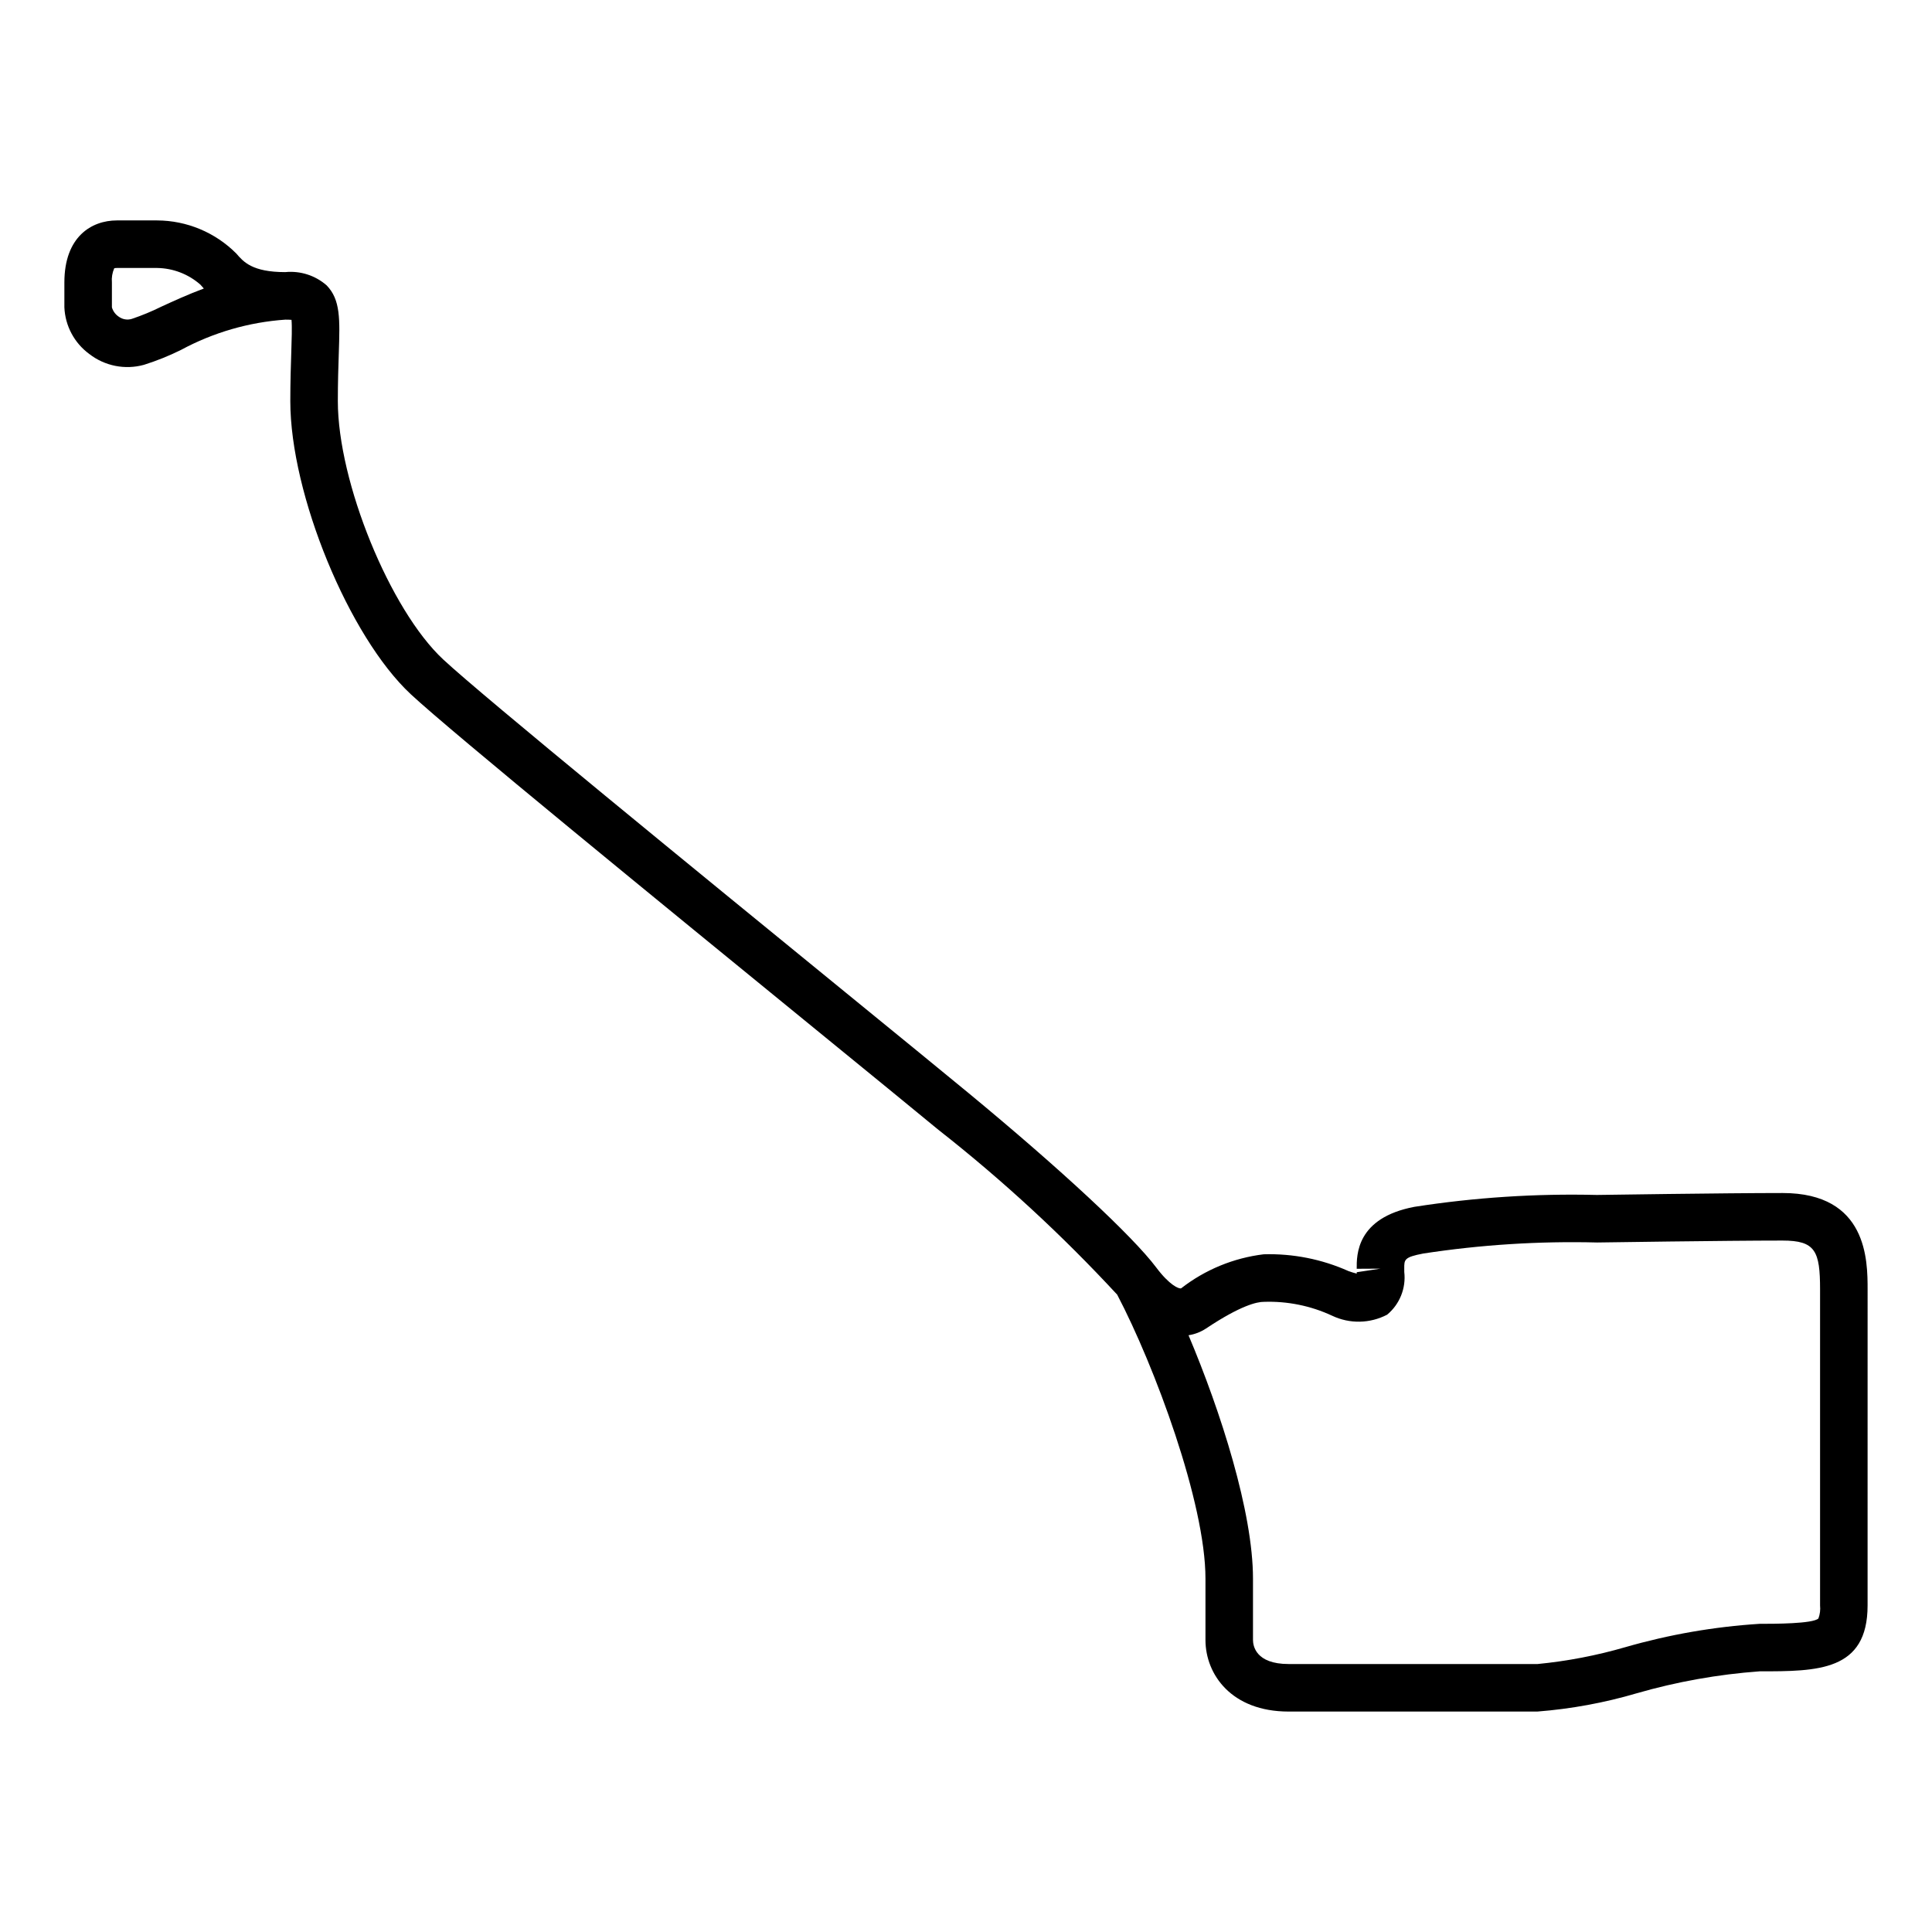 <?xml version="1.0" encoding="UTF-8"?>
<!-- Uploaded to: ICON Repo, www.svgrepo.com, Generator: ICON Repo Mixer Tools -->
<svg fill="#000000" width="800px" height="800px" version="1.1" viewBox="144 144 512 512" xmlns="http://www.w3.org/2000/svg">
 <path d="m551.45 597.58h-65.961c-15.133 0-22.027-9.84-22.027-18.98v-16.234c0-20.113-13.5-56.402-23.383-75.246l0.004-0.004c-14.613-15.801-30.461-30.418-47.395-43.703-6.273-5.18-18.195-14.914-32.562-26.637-40.66-33.184-96.344-78.633-107.25-88.785-16.418-15.285-31.941-53.031-31.941-77.672 0-5.199 0.145-9.473 0.258-12.98 0.109-3.34 0.227-6.769 0.059-8.574-0.391-0.031-0.922-0.055-1.633-0.055-9.672 0.672-19.086 3.402-27.617 8.004-3.168 1.574-6.453 2.898-9.828 3.961-5.031 1.398-10.422 0.328-14.539-2.883-3.945-2.906-6.363-7.441-6.574-12.336v-6.598c0-12.121 7.188-16.441 13.91-16.441h10.652c7.894 0.027 15.457 3.191 21.02 8.793 1.871 2.184 4.203 4.906 12.977 4.906v-0.004c3.977-0.387 7.938 0.883 10.945 3.516 3.691 3.816 3.523 8.906 3.215 18.129-0.113 3.394-0.25 7.527-0.25 12.562 0 21.426 13.836 55.332 27.93 68.453 10.609 9.879 68.395 57.039 106.63 88.25 14.391 11.742 26.336 21.492 32.617 26.68 24.418 20.172 43.477 37.891 49.738 46.238 3.445 4.59 5.949 5.68 6.566 5.484 6.34-4.938 13.906-8.055 21.883-9.02 7.723-0.227 15.395 1.289 22.449 4.441 0.719 0.266 1.457 0.492 2.203 0.676v-0.367l6.293-0.945-6.297 0.035c-0.023-3.684-0.082-13.484 15.266-16.414 16-2.492 32.188-3.547 48.371-3.152 0.246-0.004 34.121-0.512 49.219-0.512 22.535 0 22.535 17.922 22.535 25.578l-0.004 83.719c0 17.461-13.266 17.461-28.621 17.461-11.027 0.805-21.938 2.75-32.562 5.816-8.574 2.523-17.387 4.144-26.297 4.84zm-92.48-99.73c8.543 20.223 17.086 46.883 17.086 64.512v16.234c0 1.496 0.68 6.387 9.434 6.387l65.961 0.004c7.887-0.766 15.688-2.266 23.297-4.477 11.594-3.344 23.52-5.418 35.562-6.18 3.863 0 14.121 0 15.59-1.422 0.41-1.098 0.562-2.277 0.438-3.445v-83.719c0-10.219-1.238-12.984-9.938-12.984-15 0-48.781 0.508-49.121 0.512h-0.004c-15.426-0.391-30.855 0.59-46.105 2.926-5.047 0.965-5.043 1.605-5.027 3.969l0.004 0.914v0.004c0.496 4.297-1.211 8.555-4.539 11.316-4.543 2.375-9.938 2.481-14.57 0.281-5.672-2.641-11.887-3.902-18.141-3.68-1.754 0-6.074 0.914-15.277 7.059h-0.004c-1.398 0.926-2.984 1.539-4.641 1.793zm-284.7-282.75c-0.516 1.184-0.727 2.477-0.613 3.762v6.598c0.297 1.012 0.941 1.883 1.816 2.465 0.996 0.73 2.277 0.945 3.457 0.582 2.68-0.902 5.293-1.984 7.824-3.238 3.312-1.52 7.098-3.258 11.266-4.809-0.324-0.348-0.637-0.699-0.941-1.055v0.004c-3.172-2.777-7.234-4.336-11.453-4.394h-10.652c-0.238-0.012-0.477 0.02-0.703 0.086z"/>
</svg>